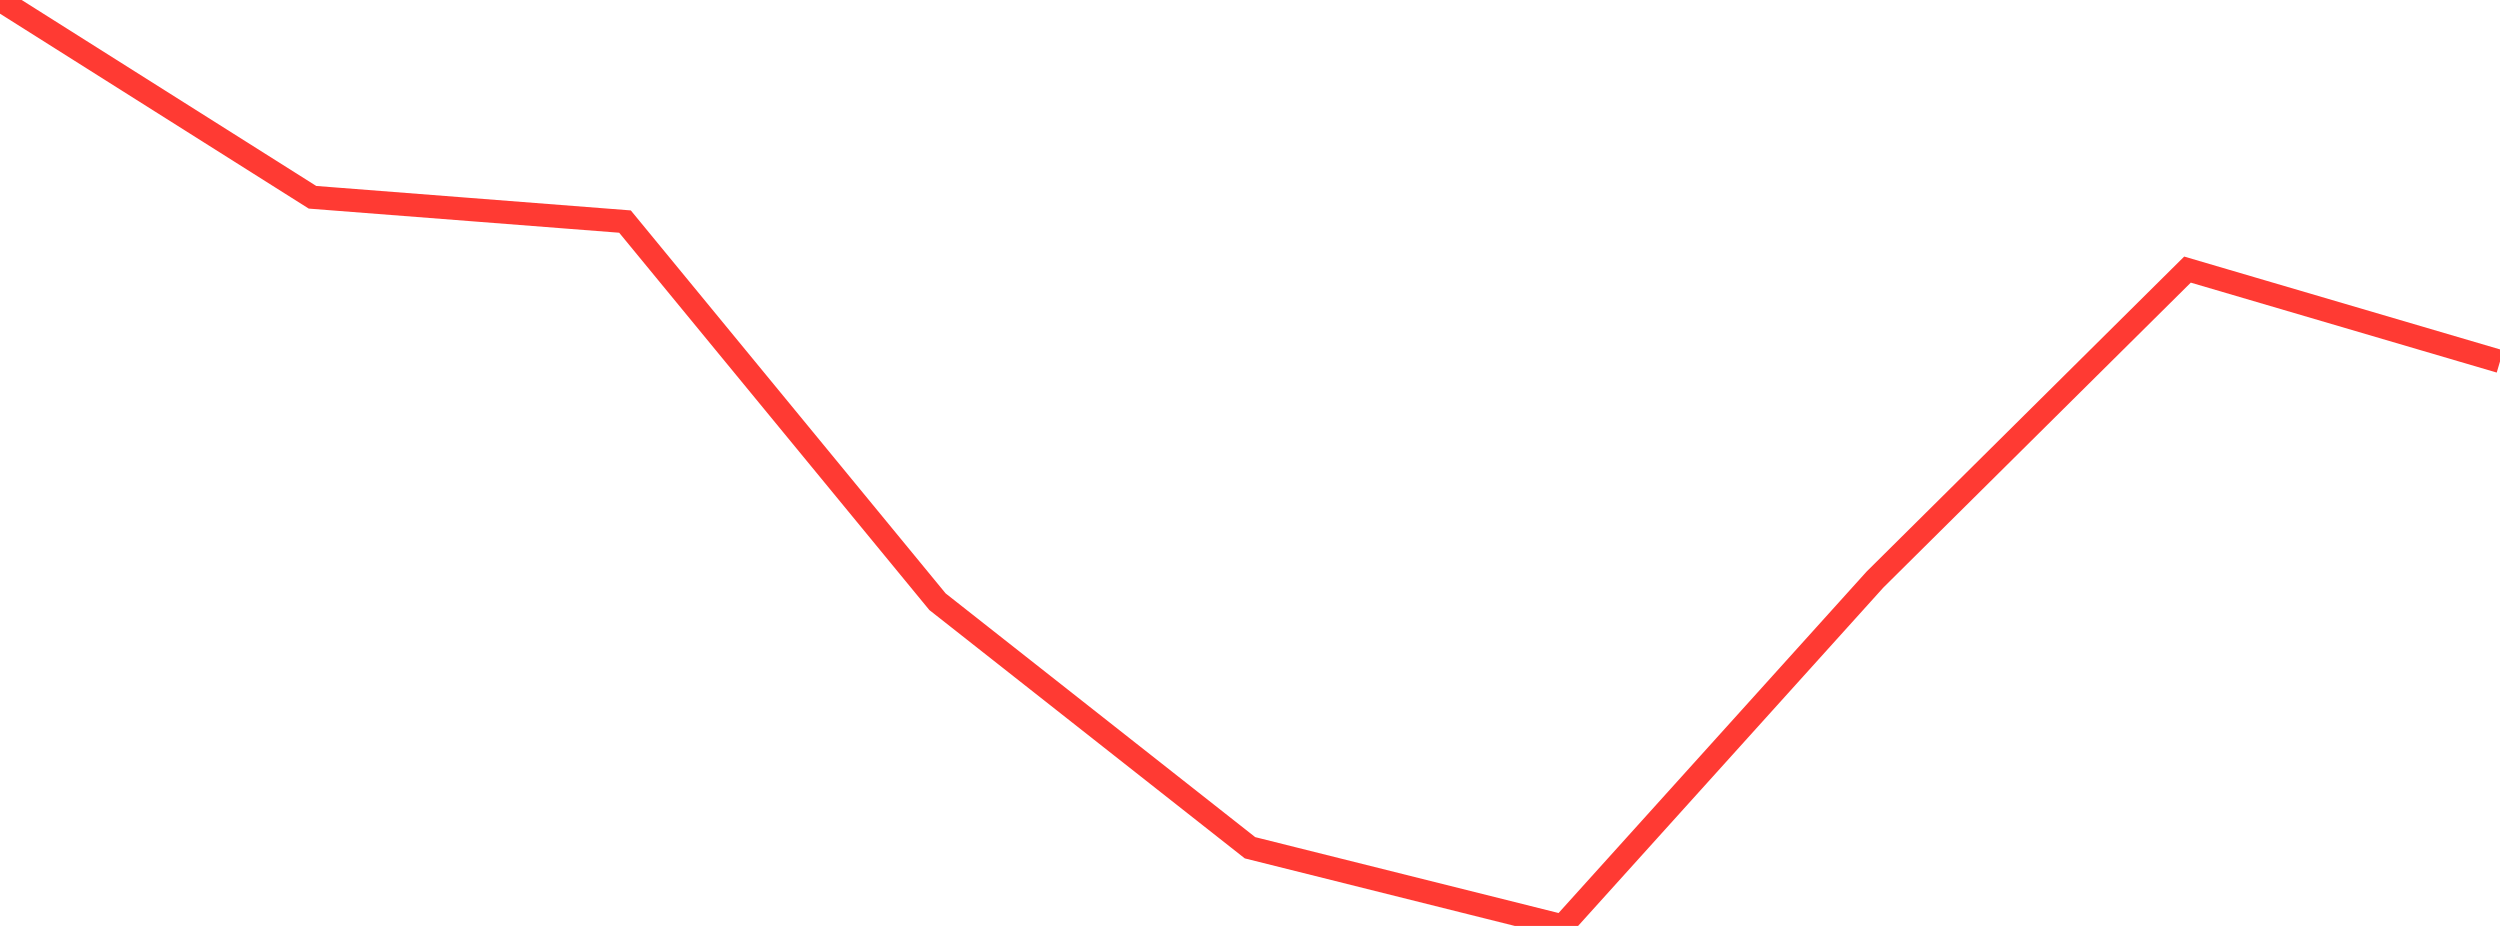 <?xml version="1.0" standalone="no"?>
<!DOCTYPE svg PUBLIC "-//W3C//DTD SVG 1.1//EN" "http://www.w3.org/Graphics/SVG/1.1/DTD/svg11.dtd">

<svg width="135" height="50" viewBox="0 0 135 50" preserveAspectRatio="none" 
  xmlns="http://www.w3.org/2000/svg"
  xmlns:xlink="http://www.w3.org/1999/xlink">


<polyline points="0.0, 0.0 16.875, 10.653 33.75, 11.965 50.625, 32.493 67.5, 45.779 84.375, 50.0 101.25, 31.296 118.125, 14.558 135.0, 19.519" fill="none" stroke="#ff3a33" stroke-width="1.25"/>

</svg>